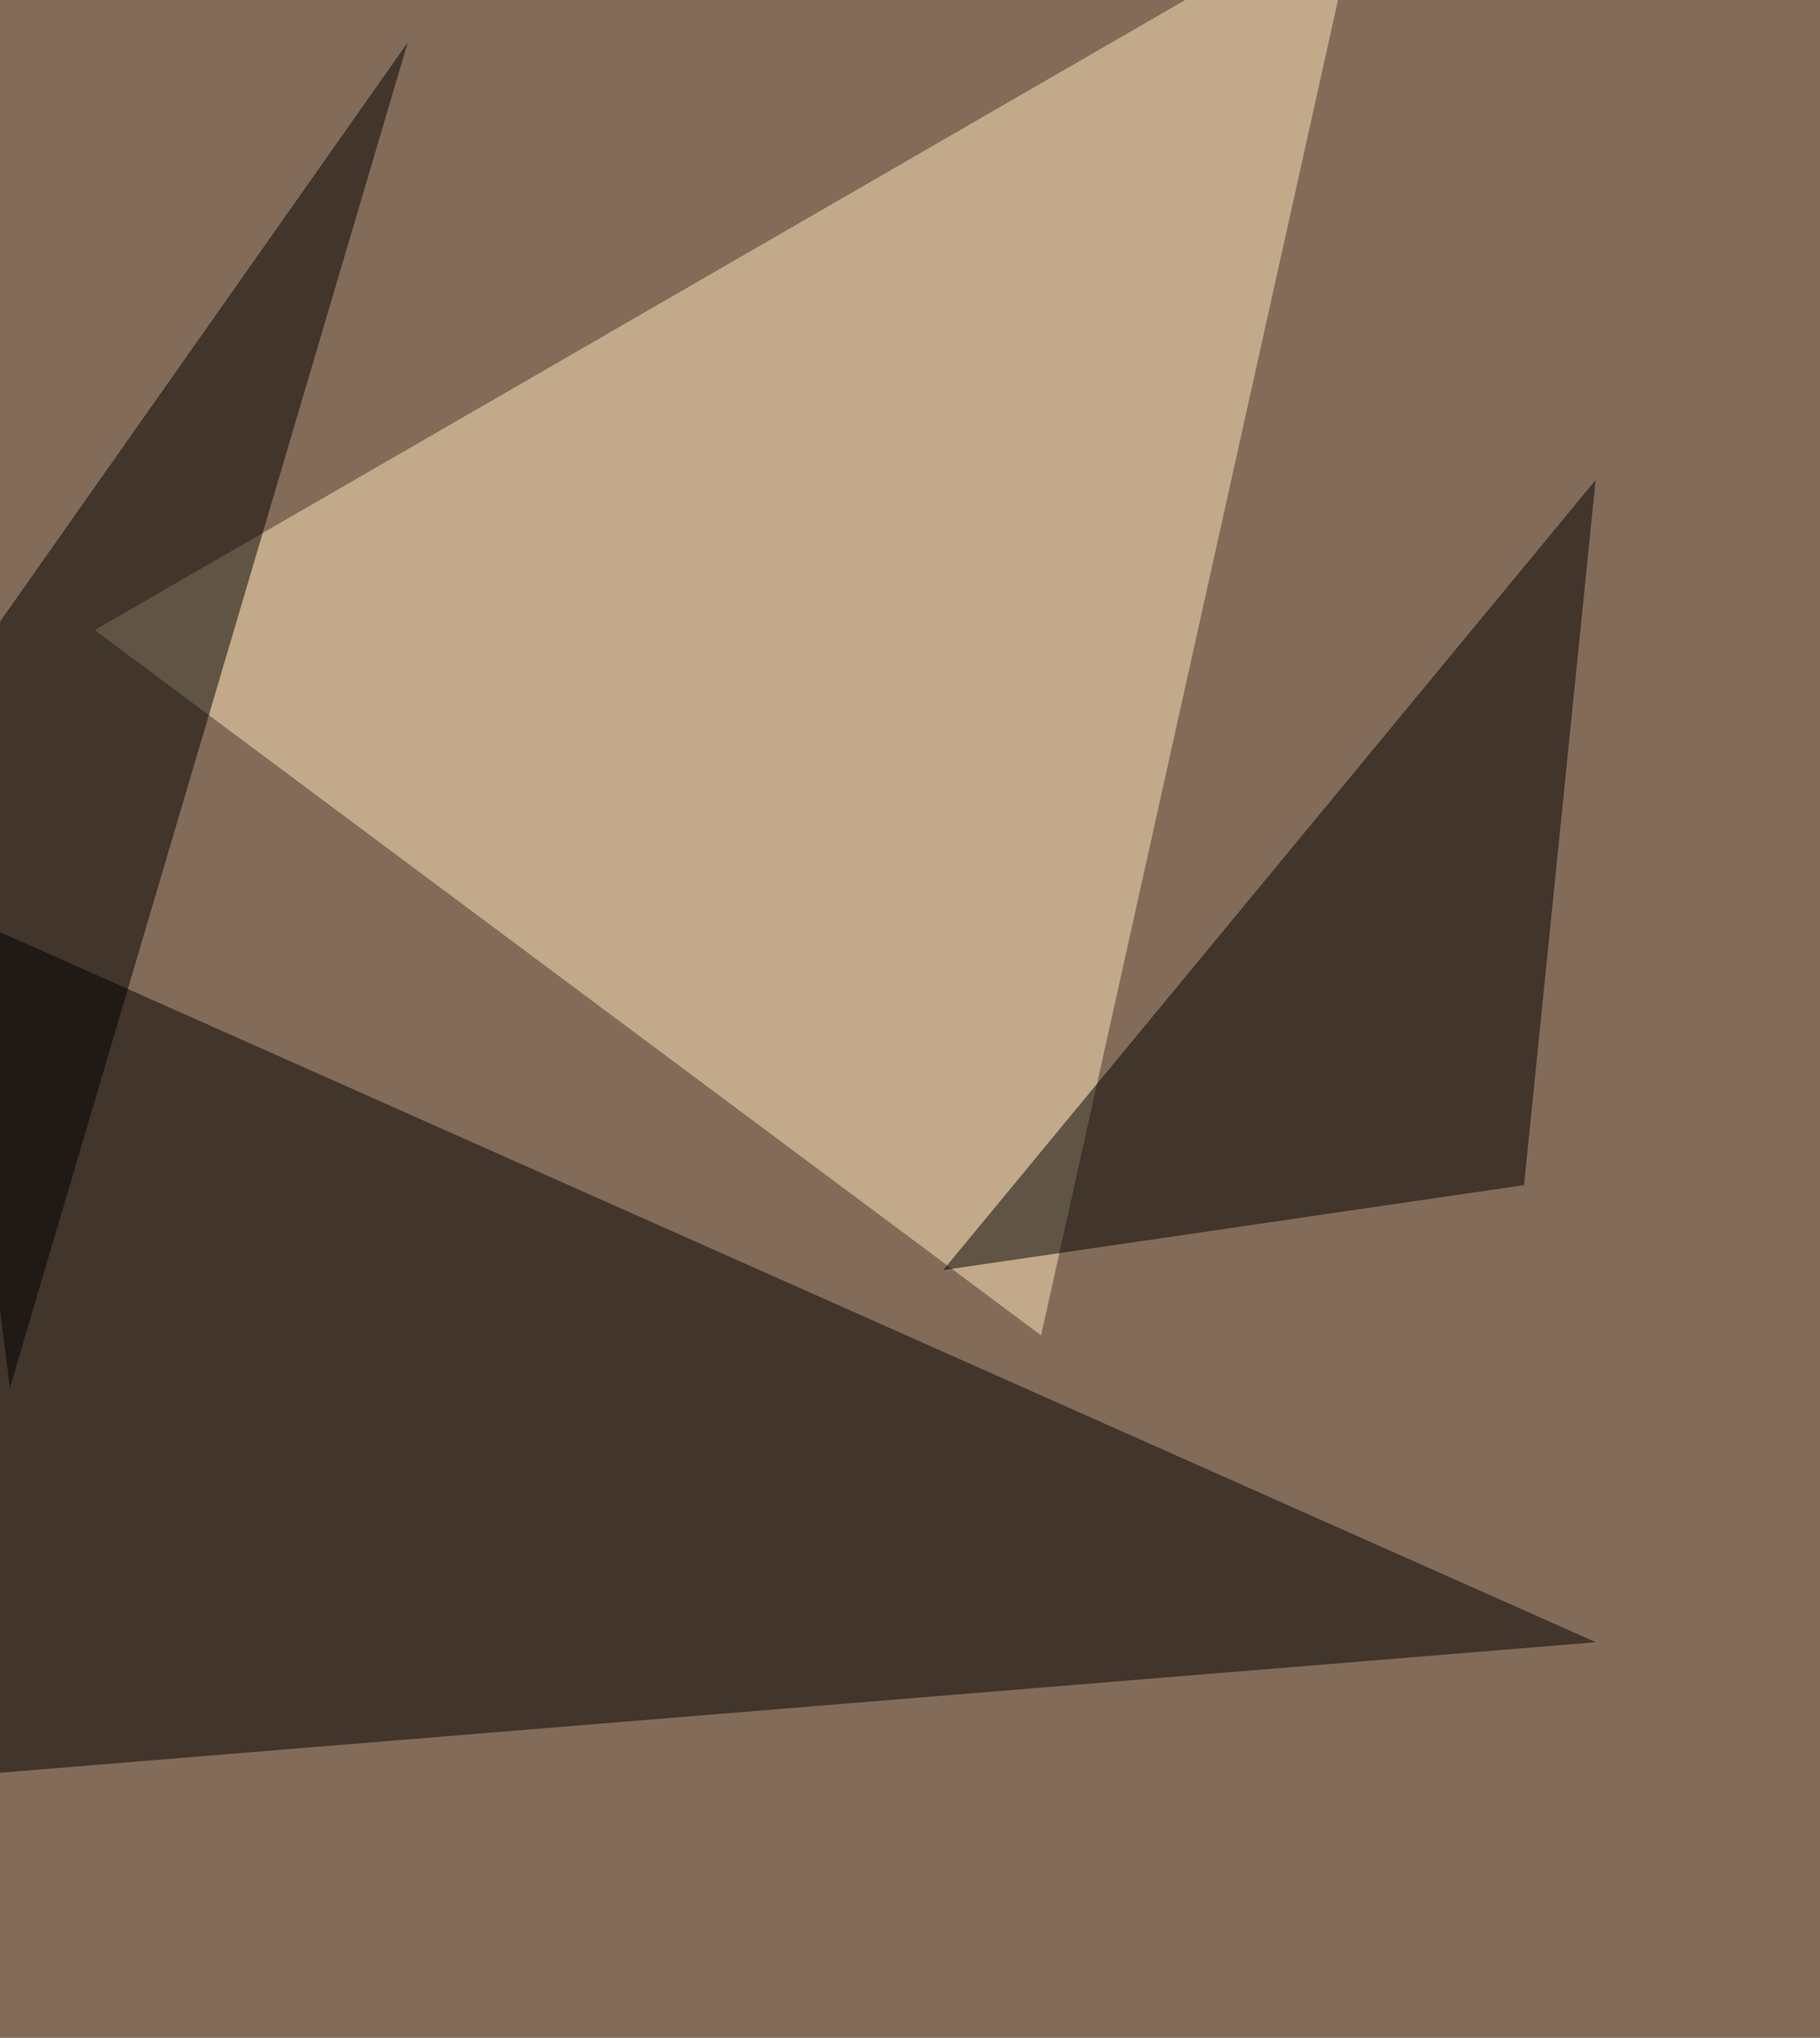 <svg xmlns="http://www.w3.org/2000/svg" width="915" height="1024" ><filter id="a"><feGaussianBlur stdDeviation="55"/></filter><rect width="100%" height="100%" fill="#826b58"/><g filter="url(#a)"><g fill-opacity=".5"><path d="M-1.6 890.9l803.9-65.7-833.5-370.7z"/><path fill="#ffe9ba" d="M523.4 671L47.6 316.6 684-50.9z"/><path d="M5 697.3l-42.7-331.4L205 21.3zm761.2-101.8l36-354.3-328 397z"/></g></g></svg>
